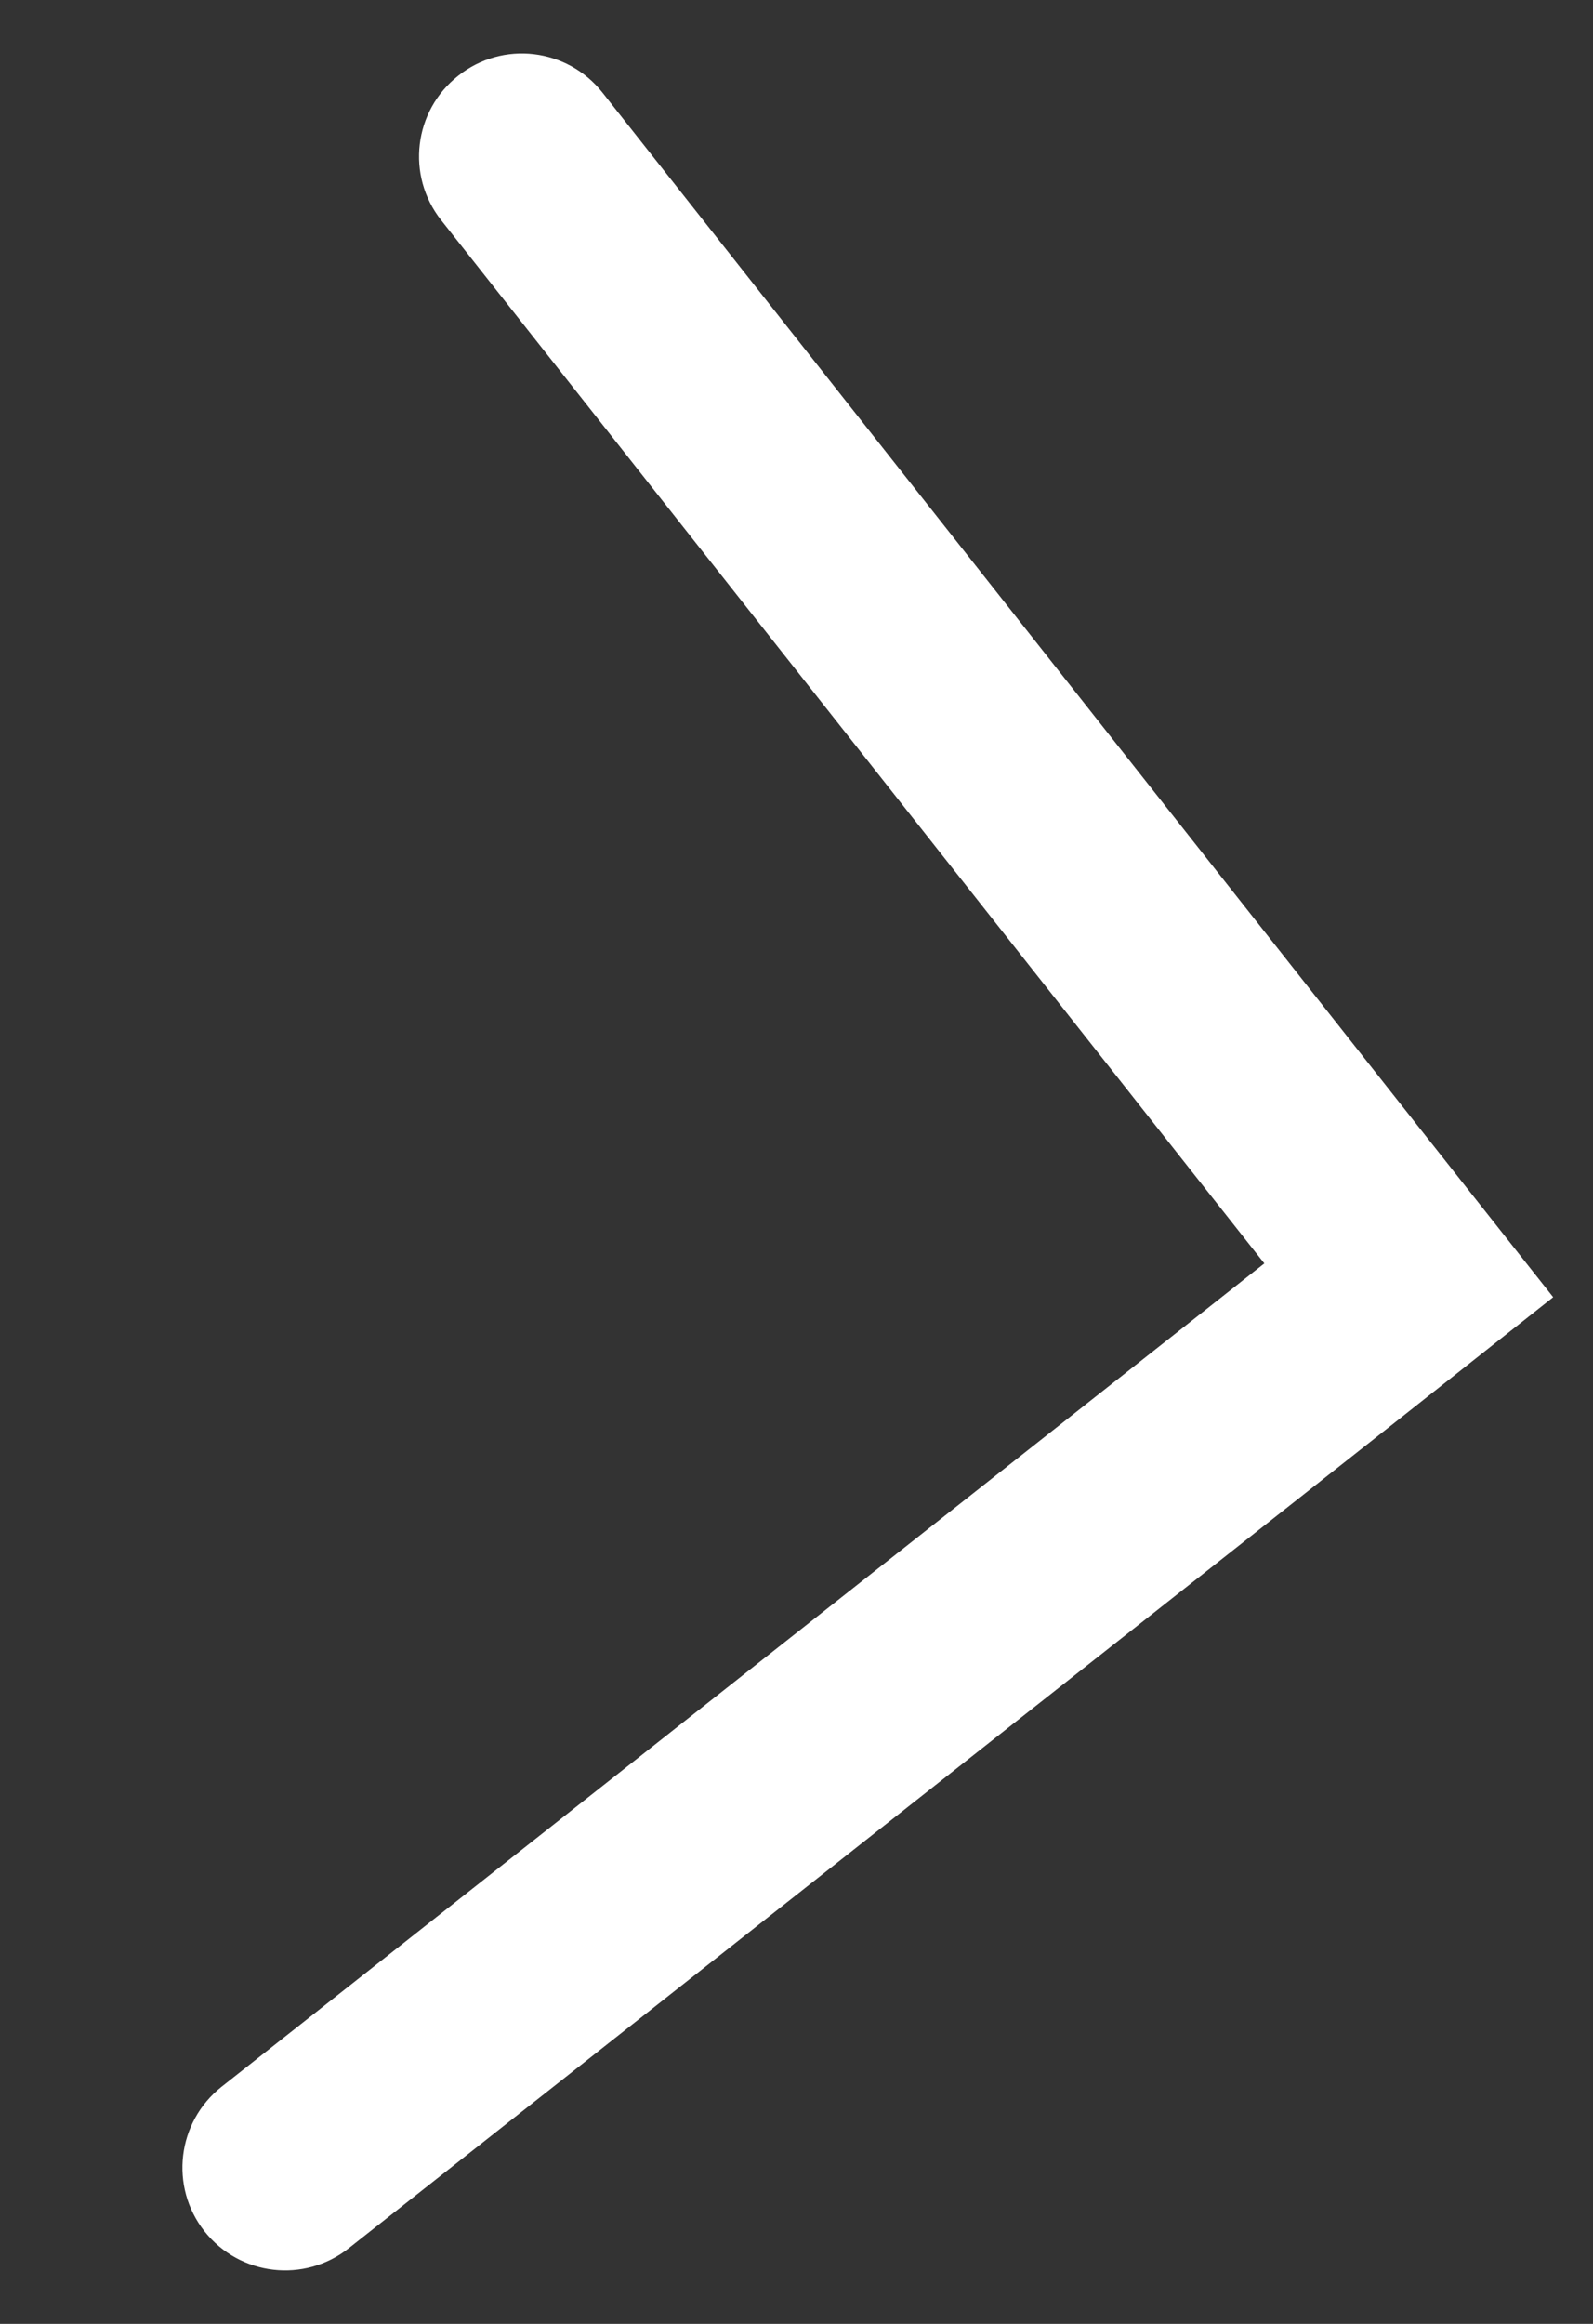 <?xml version="1.0" encoding="utf-8"?>
<!-- Generator: Adobe Illustrator 16.0.0, SVG Export Plug-In . SVG Version: 6.00 Build 0)  -->
<!DOCTYPE svg PUBLIC "-//W3C//DTD SVG 1.1//EN" "http://www.w3.org/Graphics/SVG/1.1/DTD/svg11.dtd">
<svg version="1.1" id="Calque_1" xmlns="http://www.w3.org/2000/svg" xmlns:xlink="http://www.w3.org/1999/xlink" x="0px" y="0px"
	 width="120px" height="175px" viewBox="0 0 120 175" enable-background="new 0 0 120 175" xml:space="preserve">
<rect x="0" y="0" width="120" height="175" fill="#333333" stroke="none"/>
<g>
	<path fill="#FFFFFF" d="M117,97.686l-12.154,9.615l-78.566,61.996c-3.351,2.652-8.22,2.092-10.875-1.268
		c-2.648-3.359-2.073-8.229,1.286-10.887l78.551-62L33.229,16.576c-2.647-3.36-2.073-8.222,1.286-10.87
		c3.352-2.669,8.227-2.083,10.876,1.277l62.013,78.563L117,97.686z"/>
</g>
</svg>
